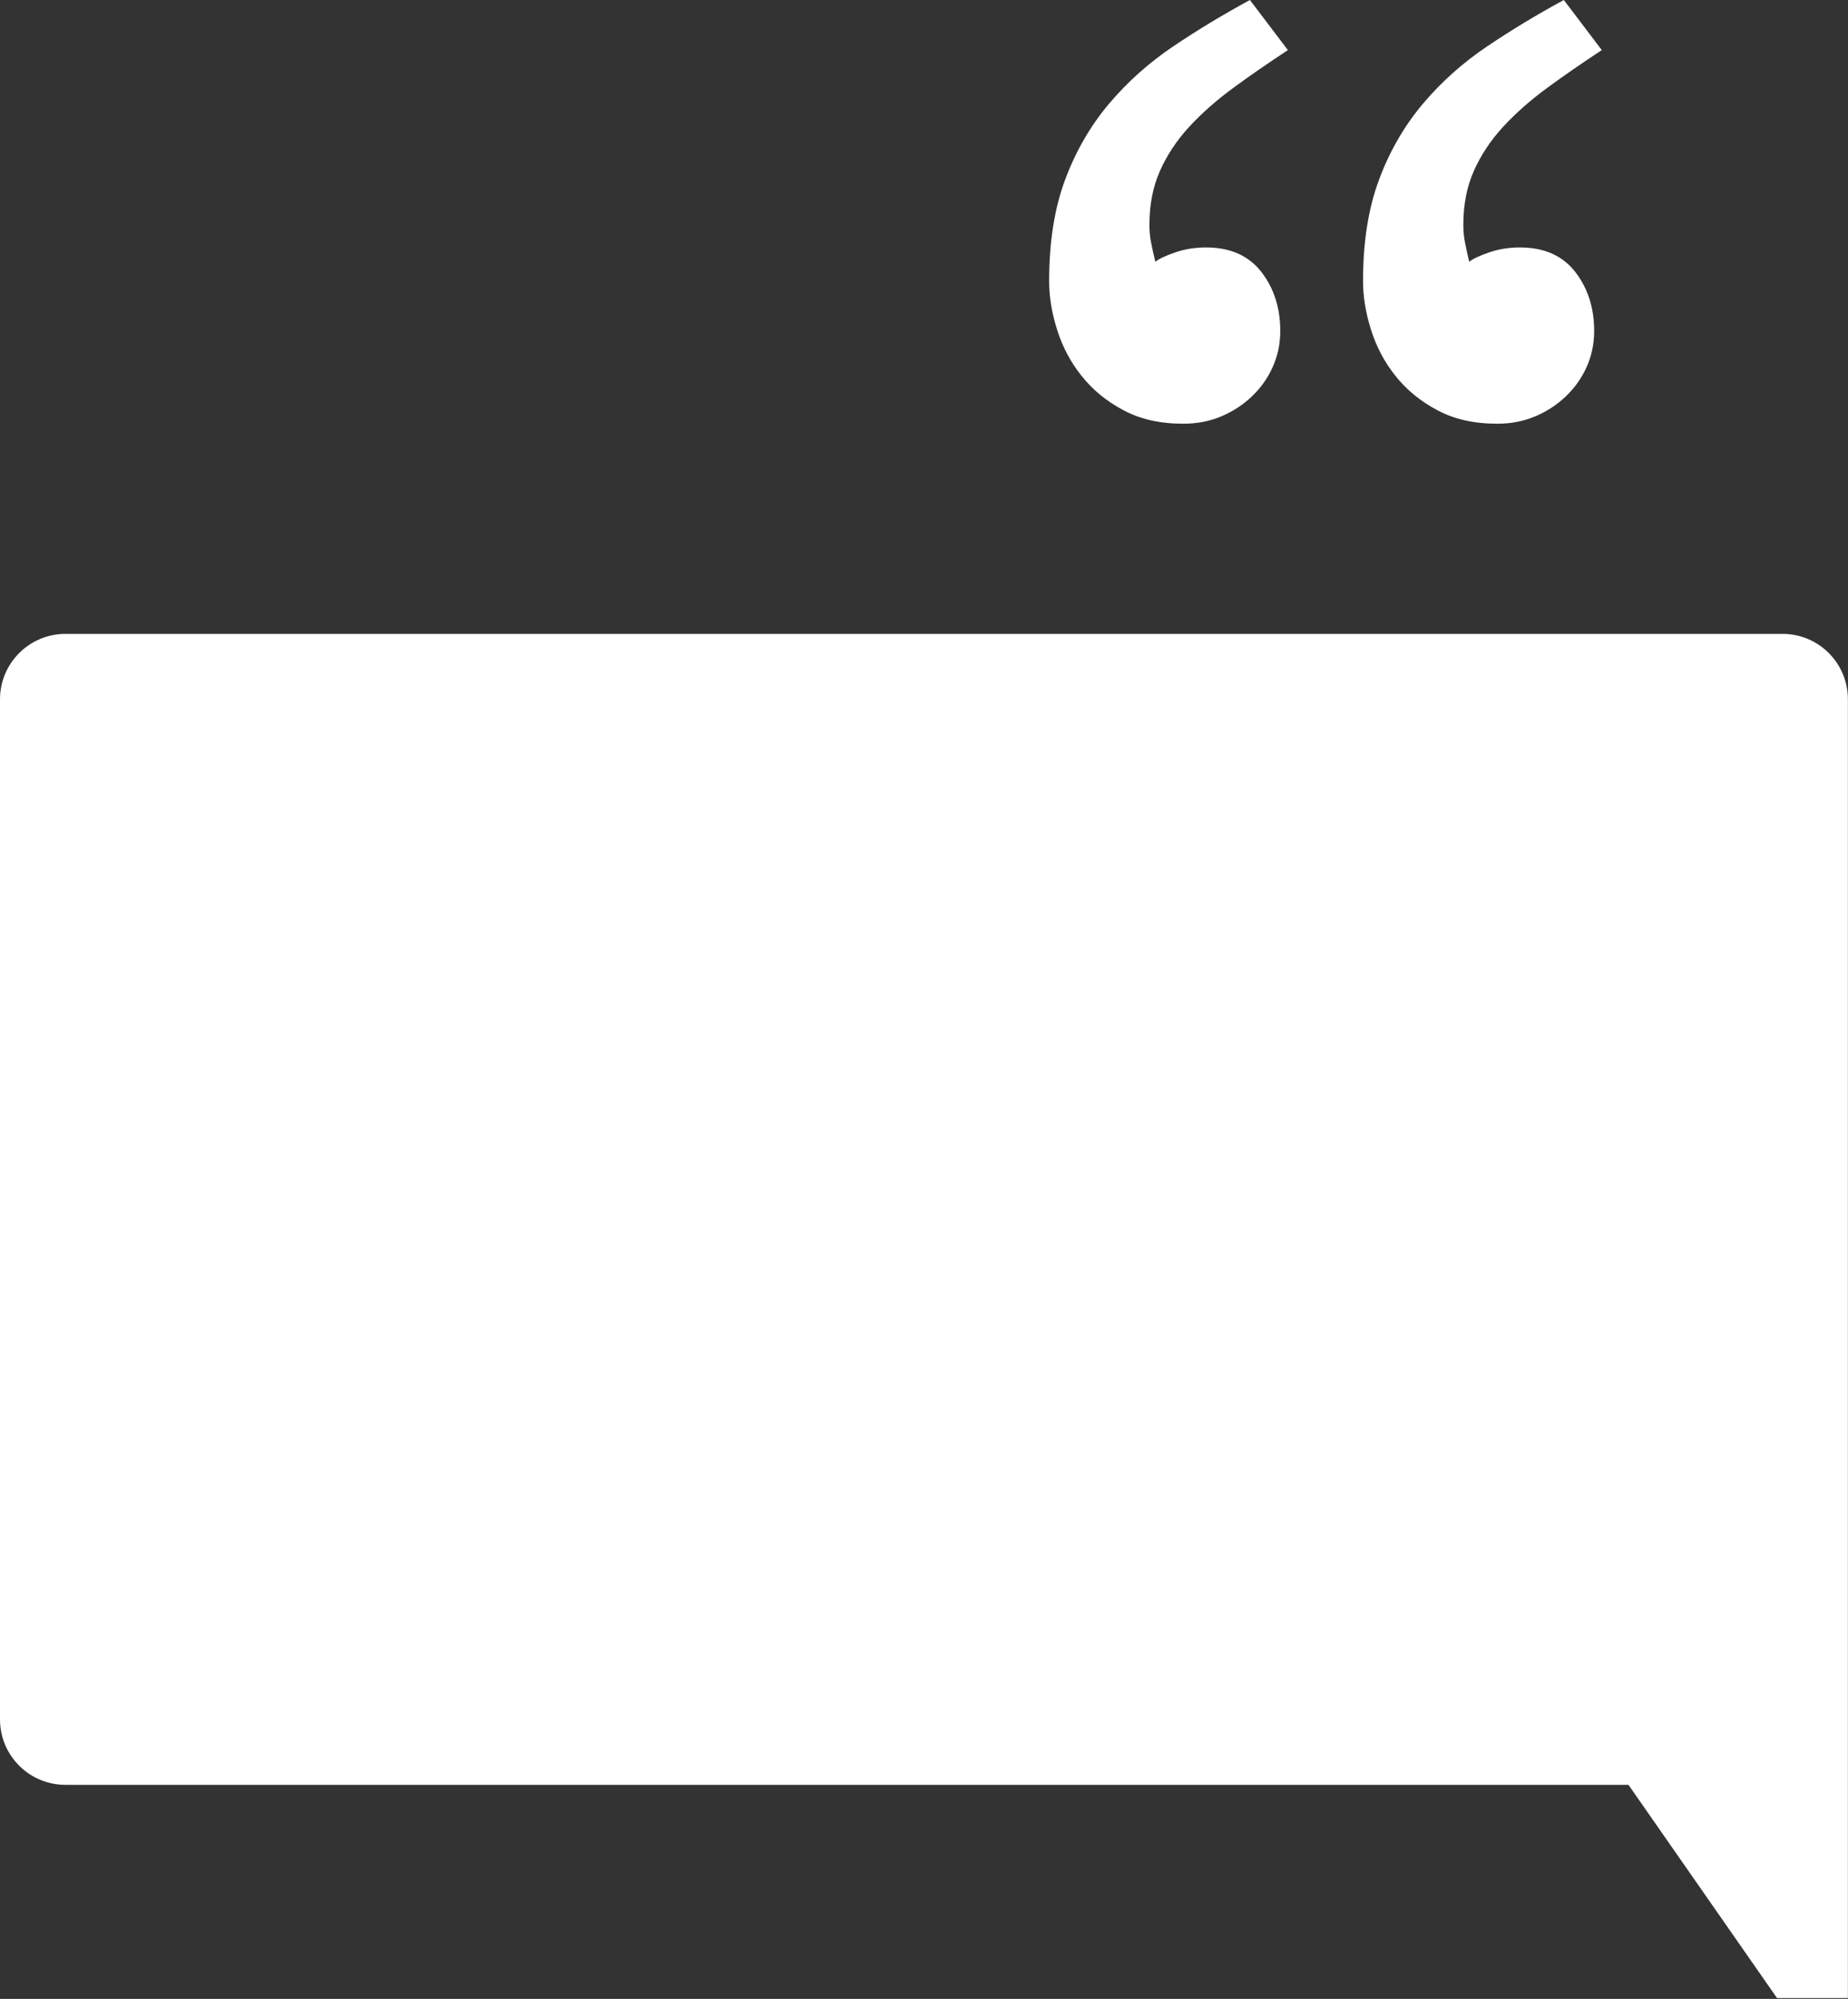 <?xml version="1.0" encoding="UTF-8"?> <svg xmlns="http://www.w3.org/2000/svg" width="1815" height="1963" viewBox="0 0 1815 1963" fill="none"><rect x="0" y="0" width="1815" height="1963" fill="#333333" stroke="none"/> <path d="M1264.9 49.2C1245.6 61.9 1227.6 74.3 1211 86.5C1194.4 98.7 1180.1 111.4 1167.9 124.6C1155.7 137.9 1146.2 152.2 1139.3 167.7C1132.4 183.2 1128.9 200.8 1128.9 220.7C1128.9 226.8 1129.4 232.7 1130.6 238.5C1131.7 244.3 1133.1 250.5 1134.7 257.1C1138 254.3 1144.4 251.3 1153.8 248C1163.2 244.7 1173.4 243 1184.5 243C1208.2 243 1226.3 251 1238.8 267C1251.2 283 1257.4 302.4 1257.4 325C1257.4 337.7 1254.9 349.6 1249.9 360.6C1244.9 371.7 1238 381.3 1229.2 389.6C1220.4 397.9 1210.3 404.4 1199 409.1C1187.7 413.8 1175.4 416.1 1162.1 416.1C1139.4 416.1 1119.8 411.7 1103.3 402.8C1086.7 394 1073.1 382.8 1062.3 369.2C1051.5 355.7 1043.5 340.6 1038.3 324C1033 307.4 1030.4 291.4 1030.4 275.9C1030.4 237.8 1035.6 204.6 1046.1 176.5C1056.6 148.3 1071 123.5 1089.2 101.9C1107.4 80.4 1128.4 61.6 1152.2 45.6C1175.9 29.6 1201.1 14.4 1227.6 0L1264.9 49.2ZM1573.2 49.2C1553.9 61.9 1535.9 74.3 1519.3 86.5C1502.7 98.7 1488.4 111.4 1476.2 124.6C1464 137.9 1454.5 152.2 1447.6 167.7C1440.7 183.2 1437.2 200.8 1437.2 220.7C1437.2 226.8 1437.7 232.7 1438.9 238.5C1440 244.3 1441.4 250.5 1443 257.1C1446.3 254.3 1452.7 251.3 1462.1 248C1471.5 244.7 1481.7 243 1492.8 243C1516.5 243 1534.6 251 1547.1 267C1559.5 283 1565.7 302.4 1565.7 325C1565.7 337.7 1563.2 349.6 1558.2 360.6C1553.2 371.7 1546.3 381.3 1537.5 389.6C1528.7 397.9 1518.6 404.4 1507.3 409.1C1496 413.8 1483.7 416.1 1470.4 416.1C1447.7 416.1 1428.1 411.7 1411.6 402.8C1395 394 1381.4 382.8 1370.6 369.2C1359.8 355.7 1351.8 340.6 1346.6 324C1341.3 307.4 1338.7 291.4 1338.7 275.9C1338.7 237.8 1343.9 204.6 1354.4 176.5C1364.9 148.3 1379.3 123.5 1397.5 101.9C1415.7 80.4 1436.7 61.6 1460.5 45.6C1484.2 29.6 1509.4 14.4 1535.9 0L1573.2 49.2Z" fill="white"></path> <path d="M1814.9 686.8V1962.2H1745.3L1599.4 1752.8H64.3C28.8 1752.8 0 1724 0 1688.5V686.8C0 651.3 28.8 622.5 64.3 622.5H1750.7C1786.2 622.5 1814.9 651.2 1814.9 686.8Z" fill="white"></path> </svg> 